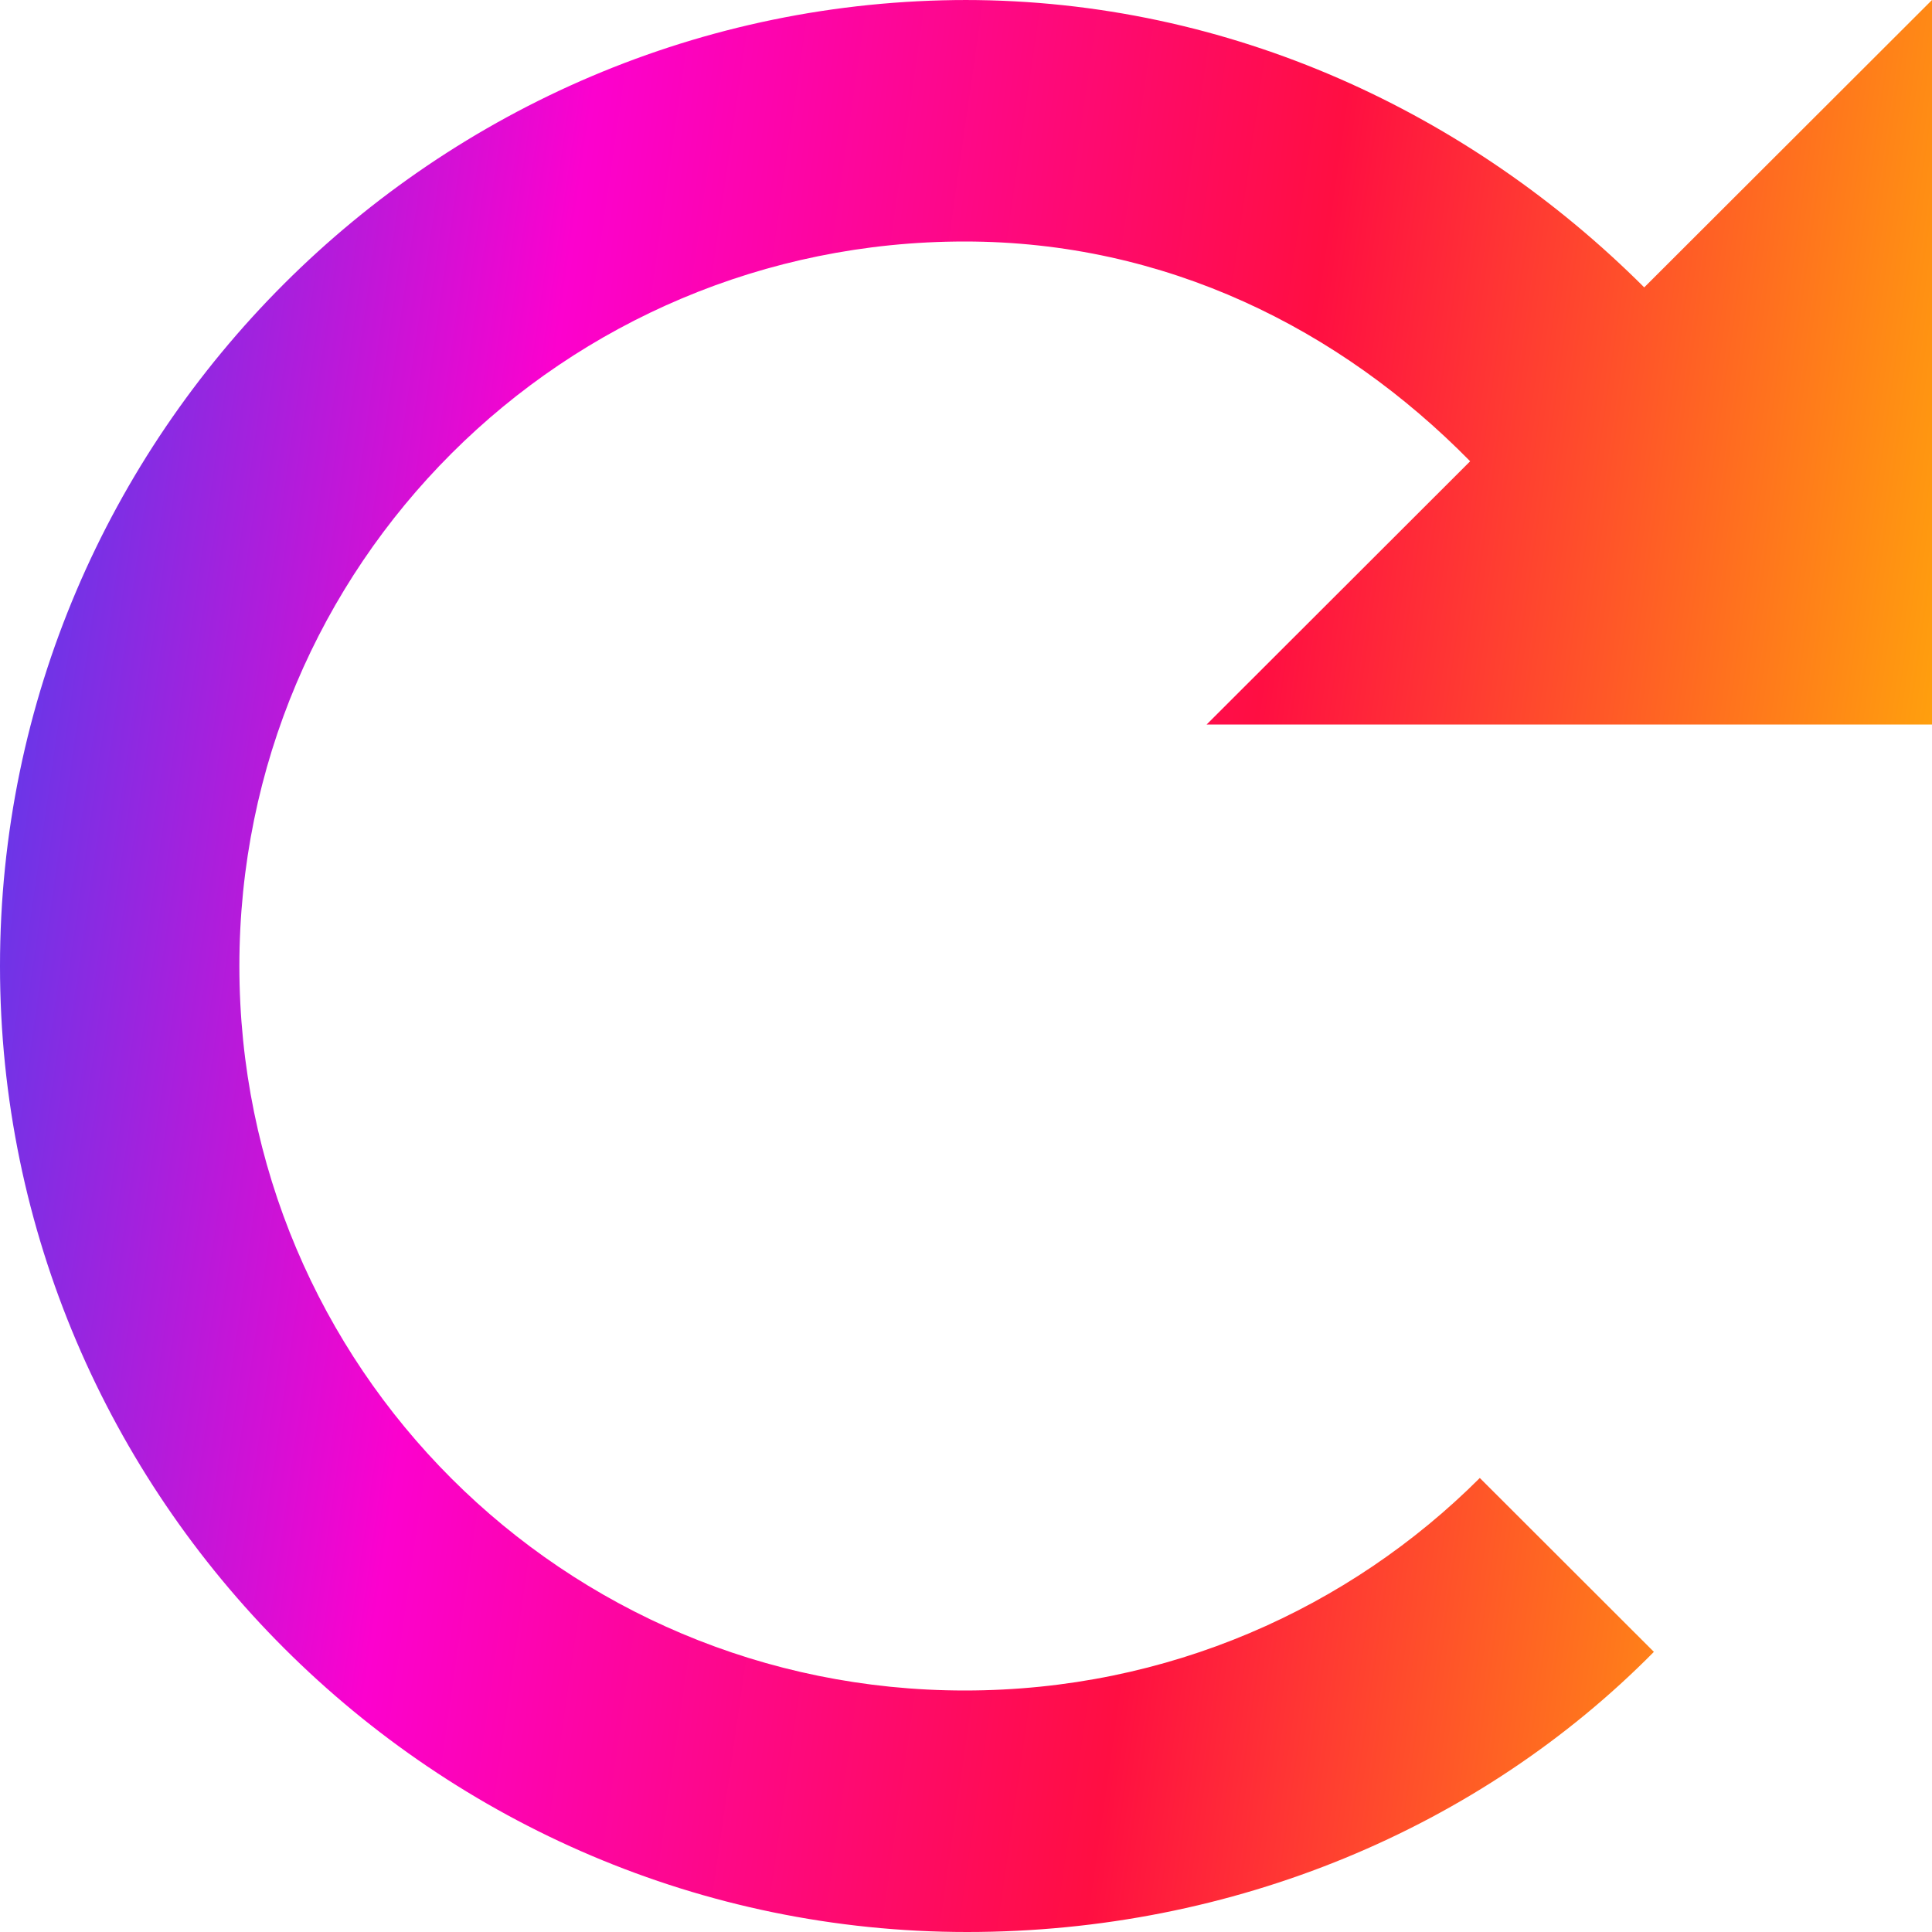 <svg width="20" height="20" viewBox="0 0 20 20" fill="none" xmlns="http://www.w3.org/2000/svg">
<path d="M10.012 0C4.506 0 0 4.5 0 10C0 15.5 4.506 20 10.012 20C12.766 20 15.319 18.925 17.121 17.1L15.319 15.3C13.967 16.65 12.09 17.5 9.987 17.5C5.832 17.5 2.478 14.15 2.478 10C2.478 5.85 5.832 2.5 9.987 2.5C12.065 2.5 13.867 3.4 15.219 4.775L12.491 7.5H20V0L17.021 2.975C15.219 1.175 12.741 0 9.987 0H10.012Z" fill="url(#paint0_linear_334_1445)"/>
<defs>
<linearGradient id="paint0_linear_334_1445" x1="-1.91126e-05" y1="0.123" x2="22.4" y2="3.323" gradientUnits="userSpaceOnUse">
<stop stop-color="#4643EE"/>
<stop offset="0.274" stop-color="#FC01CE"/>
<stop offset="0.615" stop-color="#FF0E42"/>
<stop offset="1" stop-color="#FFC500"/>
</linearGradient>
</defs>
</svg>
